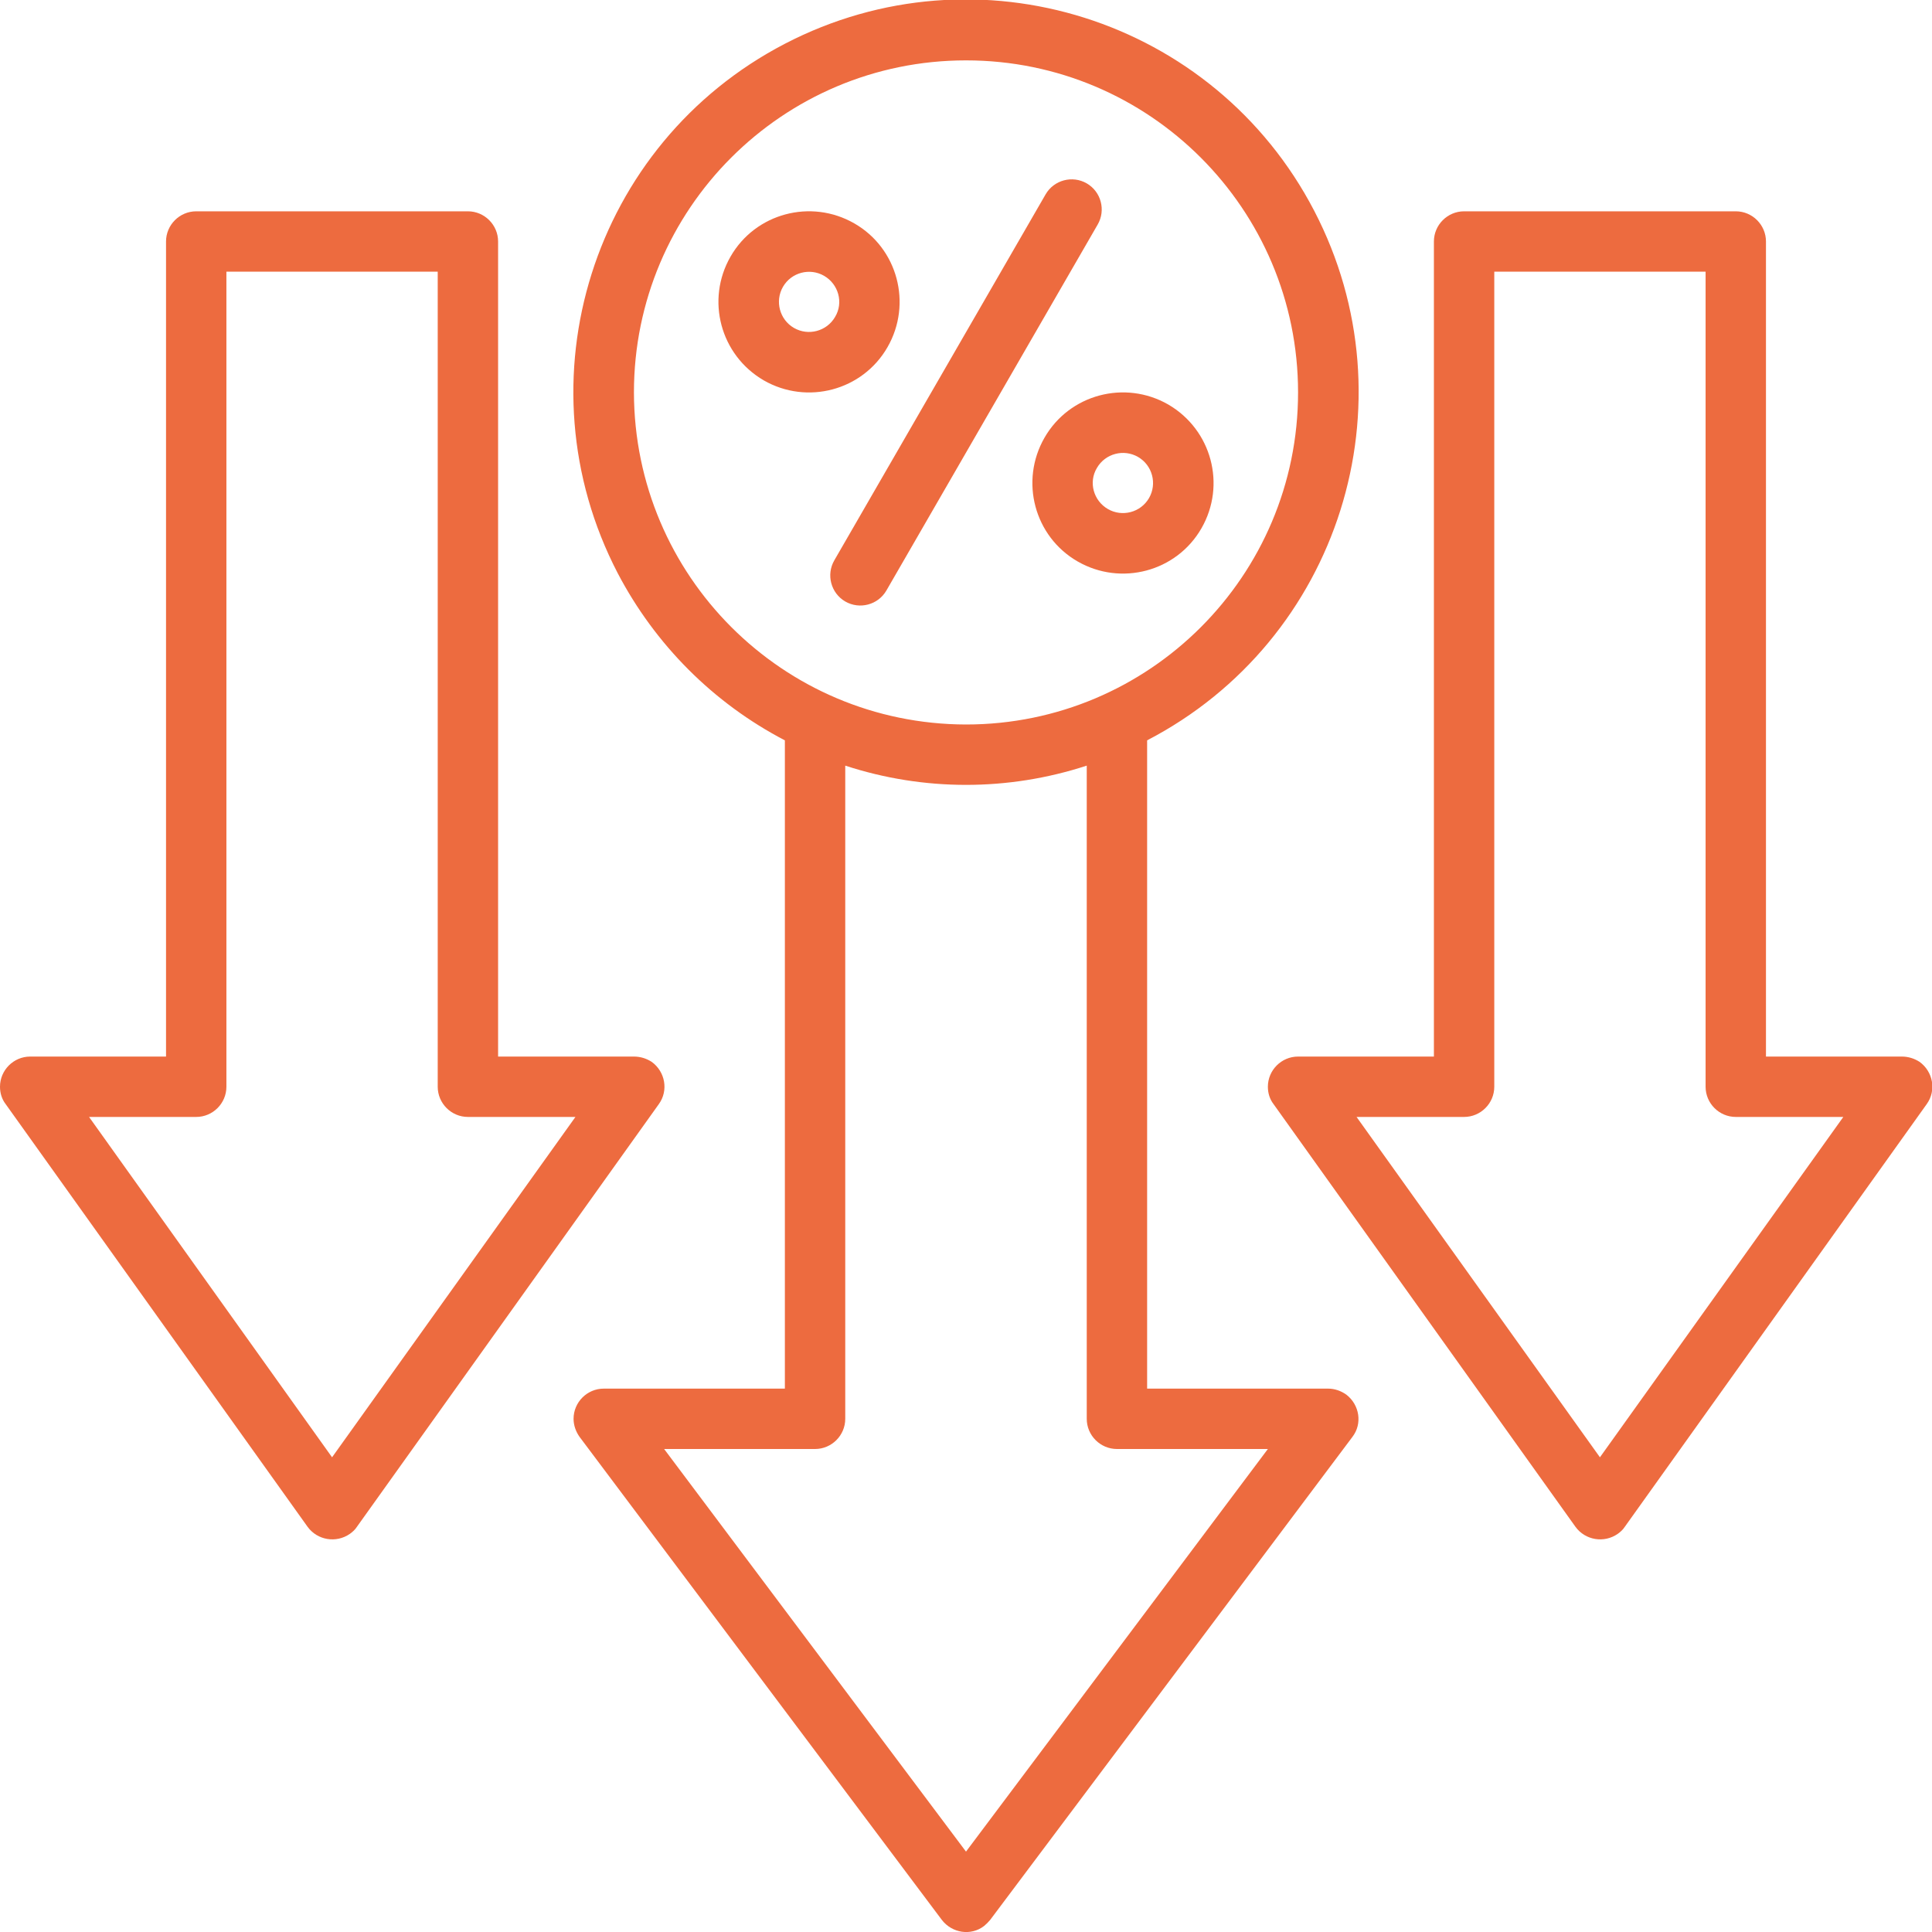 <?xml version="1.0" encoding="utf-8"?>
<!-- Generator: Adobe Illustrator 24.1.0, SVG Export Plug-In . SVG Version: 6.00 Build 0)  -->
<svg version="1.1" id="Line_Expand" xmlns="http://www.w3.org/2000/svg" xmlns:xlink="http://www.w3.org/1999/xlink" x="0px"
	 y="0px" viewBox="0 0 512 512" style="enable-background:new 0 0 512 512;" xml:space="preserve">
<style type="text/css">
	.st0{fill:#ED6B3F;}
</style>
<path class="st0" d="M504,280h-36V64c0-4.4-3.6-8-8-8h-72c-4.4,0-8,3.6-8,8v216h-36c-4.4,0-8,3.6-8,8c0,1.7,0.5,3.3,1.5,4.6l80,112
	c2.6,3.6,7.6,4.4,11.2,1.9c0.7-0.5,1.4-1.1,1.9-1.9l80-112c2.6-3.6,1.7-8.6-1.9-11.2C507.3,280.5,505.7,280,504,280z M424,386.2
	L359.5,296H388c4.4,0,8-3.6,8-8V72h56v216c0,4.4,3.6,8,8,8h28.5L424,386.2z"/>
<path class="st0" d="M168,280h-36V64c0-4.4-3.6-8-8-8H52c-4.4,0-8,3.6-8,8v216H8c-4.4,0-8,3.6-8,8c0,1.7,0.5,3.3,1.5,4.6l80,112
	c2.6,3.6,7.6,4.4,11.2,1.9c0.7-0.5,1.4-1.1,1.9-1.9l80-112c2.6-3.6,1.7-8.6-1.9-11.2C171.3,280.5,169.7,280,168,280z M88,386.2
	L23.6,296H52c4.4,0,8-3.6,8-8V72h56v216c0,4.4,3.6,8,8,8h28.5L88,386.2z"/>
<path class="st0" d="M352,368h-48V196.2c51-26.5,70.8-89.3,44.3-140.3S259-14.9,208,11.6s-70.8,89.3-44.3,140.3
	c9.9,18.9,25.3,34.4,44.3,44.3V368h-48c-4.4,0-8,3.6-8,8c0,1.7,0.6,3.4,1.6,4.8l96,128c2.7,3.5,7.7,4.3,11.2,1.6
	c0.6-0.5,1.1-1,1.6-1.6l96-128c2.7-3.5,1.9-8.5-1.6-11.2C355.4,368.6,353.7,368,352,368z M168,104c0-48.6,39.4-88,88-88
	s88,39.4,88,88s-39.4,88-88,88C207.4,191.9,168.1,152.6,168,104z M256,490.7L176,384h40c4.4,0,8-3.6,8-8V202.9
	c20.8,6.8,43.2,6.8,64,0V376c0,4.4,3.6,8,8,8h40L256,490.7z"/>
<path class="st0" d="M288,48.6c-3.8-2.2-8.7-0.9-10.9,2.9l-56,97c-2.2,3.8-0.9,8.7,2.9,10.9l0,0c3.8,2.2,8.7,0.9,10.9-2.9l56-97
	C293.1,55.7,291.8,50.8,288,48.6z"/>
<path class="st0" d="M276.8,116c-6.6,11.5-2.7,26.2,8.8,32.8s26.2,2.7,32.8-8.8c6.6-11.5,2.7-26.1-8.8-32.8
	C298.1,100.6,283.4,104.5,276.8,116C276.8,116,276.8,116,276.8,116z M290.7,124c2.2-3.8,7.1-5.1,10.9-2.9c3.8,2.2,5.1,7.1,2.9,10.9
	c-2.2,3.8-7.1,5.1-10.9,2.9c0,0,0,0,0,0C289.8,132.7,288.4,127.8,290.7,124C290.6,124,290.6,124,290.7,124L290.7,124z"/>
<path class="st0" d="M235.2,92c6.6-11.5,2.7-26.2-8.8-32.8c-11.5-6.6-26.2-2.7-32.8,8.8c-6.6,11.5-2.7,26.1,8.8,32.8
	C213.9,107.4,228.6,103.5,235.2,92C235.2,92,235.2,92,235.2,92z M221.3,84c-2.2,3.8-7.1,5.1-10.9,2.9c-3.8-2.2-5.1-7.1-2.9-10.9
	c2.2-3.8,7.1-5.1,10.9-2.9C222.2,75.3,223.6,80.2,221.3,84C221.4,84,221.4,84,221.3,84L221.3,84z"/>
</svg>
